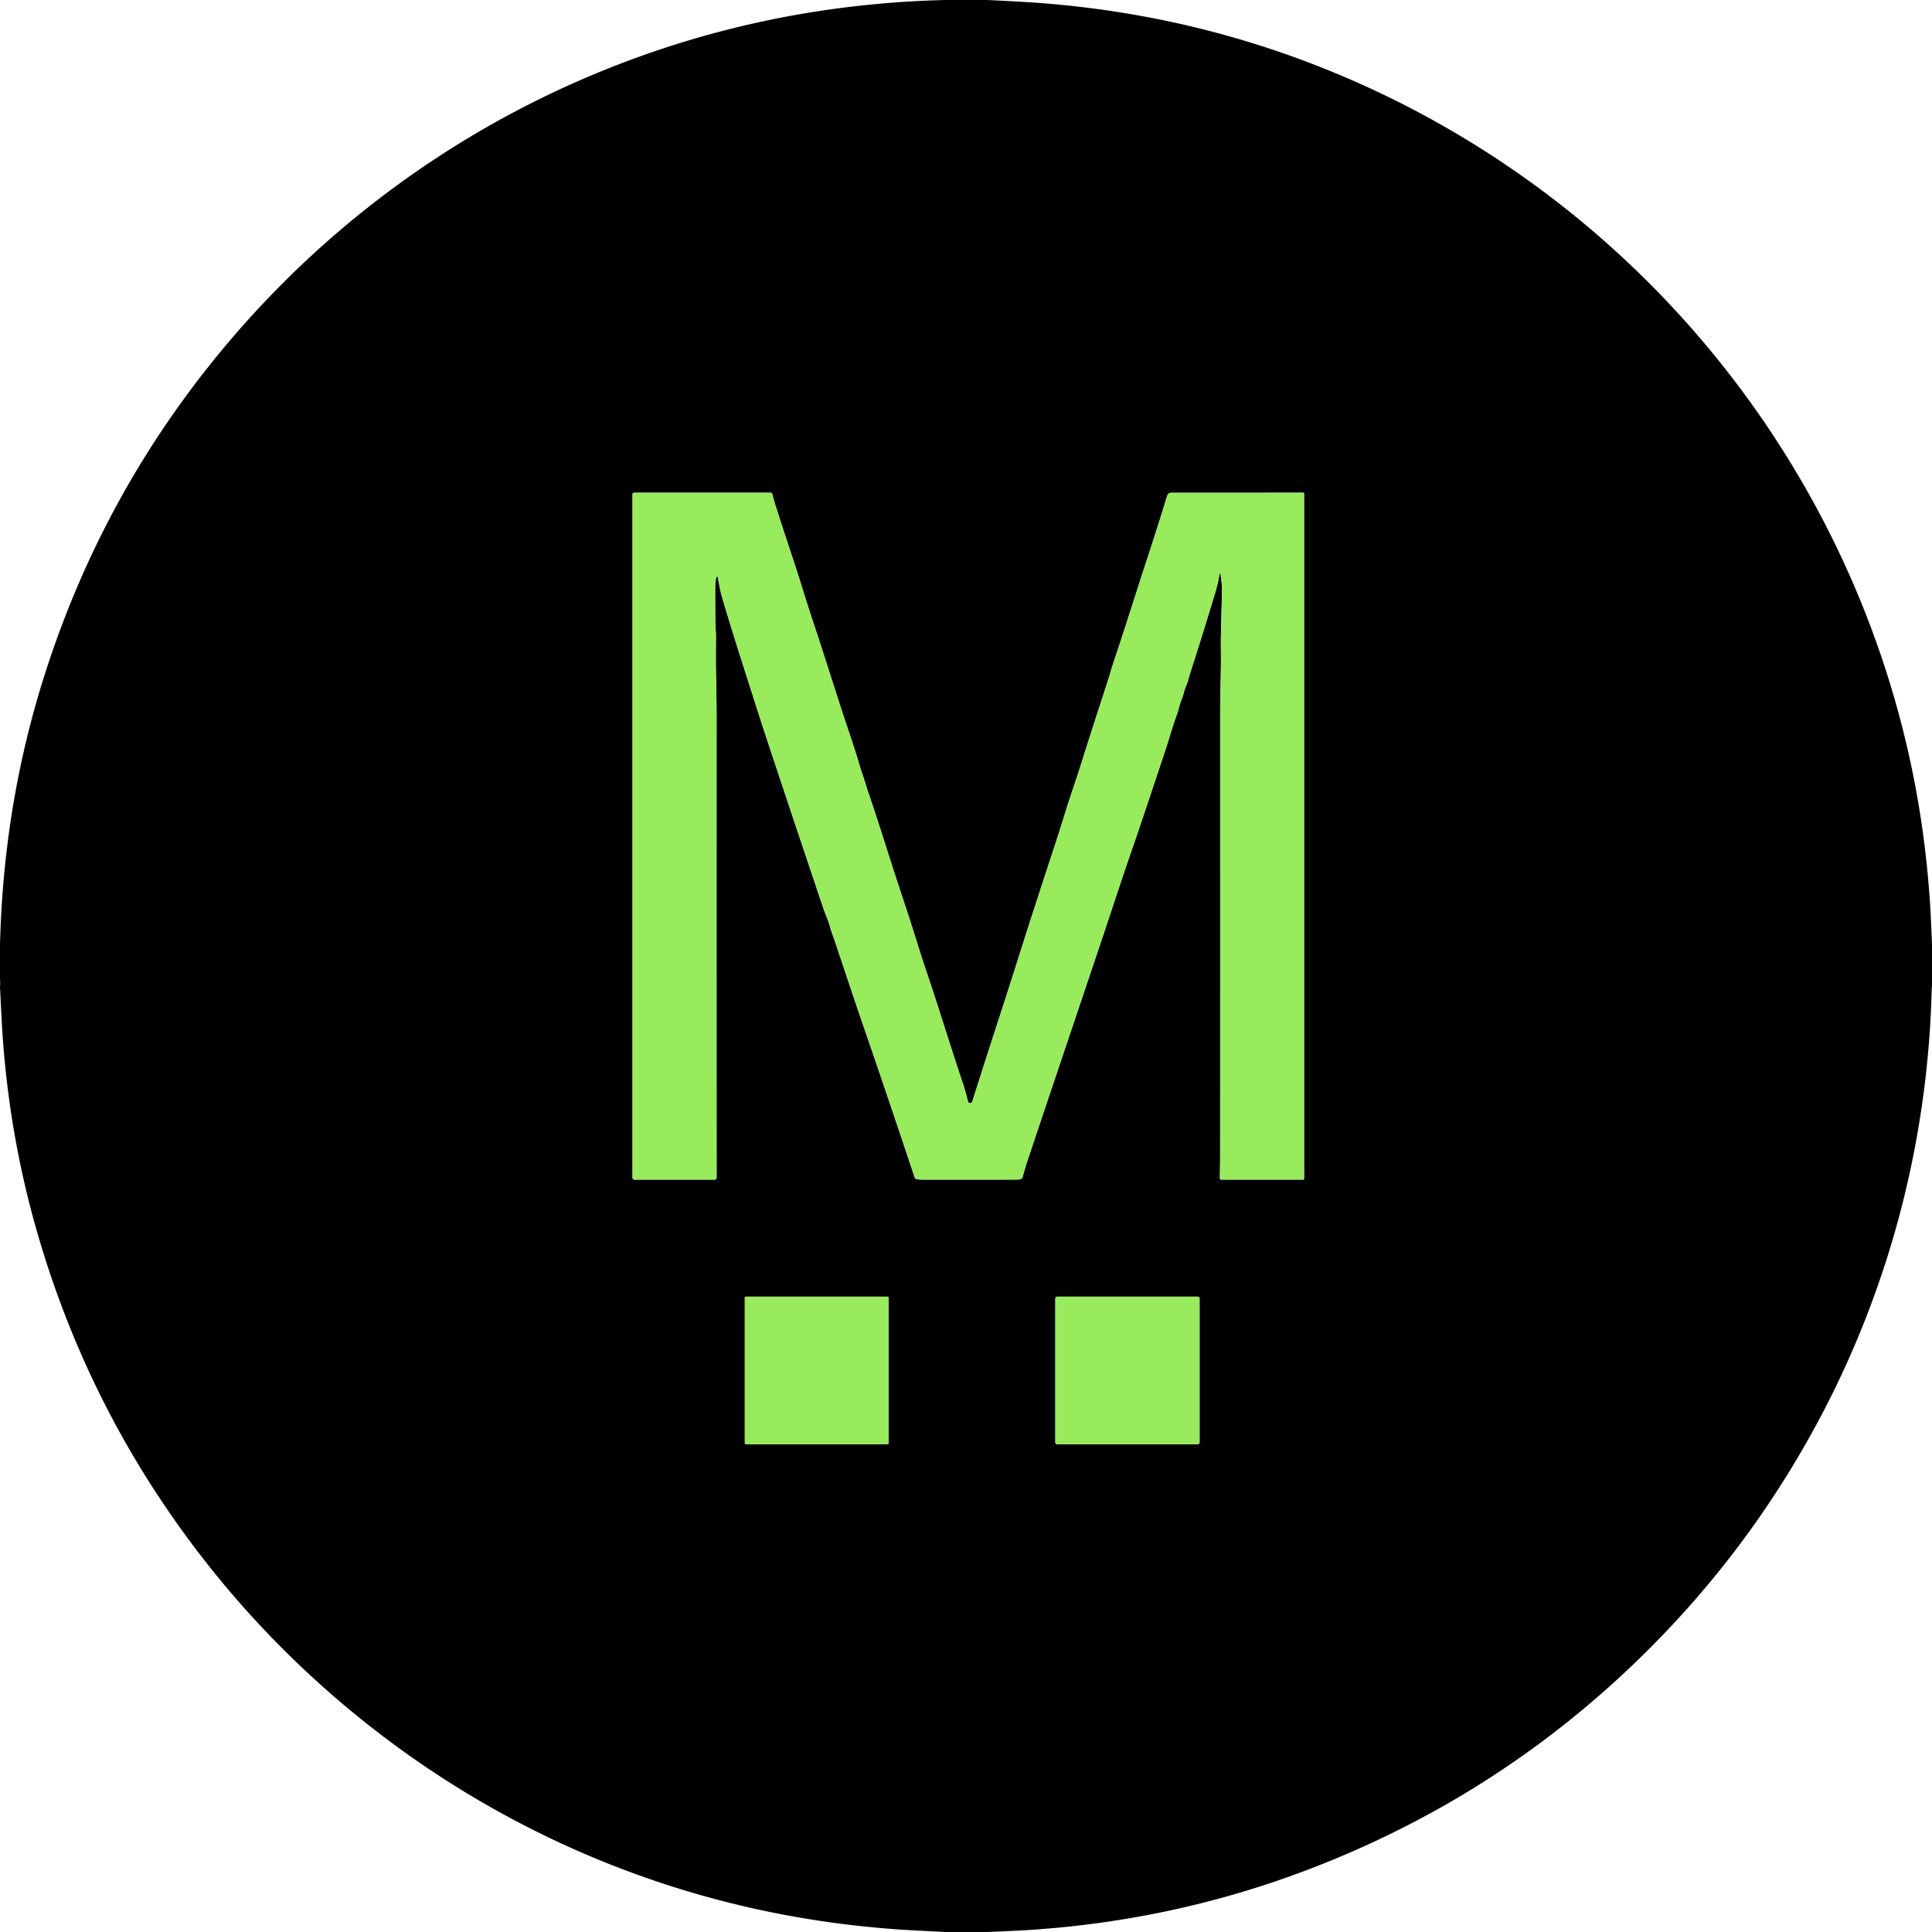 <svg xmlns="http://www.w3.org/2000/svg" viewBox="0 0 1500 1500"><path d="M734.27 0h32.02q15.04.66 30.07 1.58 119.46 7.35 228.54 50.38 55.83 22.03 107.62 52.8c169.23 100.56 292.9 264.13 343 454.48q18.01 68.43 22.84 140.37.74 10.94 1.64 33.95v32.34q-.02.21 0 .43-.19.07-.2.43c-2.73 119.05-33.14 235.01-89.6 339.38q-53.35 98.61-133.41 177.64-113.39 111.91-263.16 168.52-103 38.93-215.13 46.18-9.25.6-32.04 1.52h-32.72q-10.56-.56-21.12-1.08-129.73-6.49-247.91-55.04c-120.94-49.69-227.26-131.18-307.06-233.83Q66.81 1093.19 26.92 949.82 5.07 871.28 1.05 787.42.54 776.9 0 766.38v-1.01q.31-1.68 0-3.38v-.11q.33-.9 0-1.29V733.64q2.59-106.45 32.92-204.2 45.57-146.87 144.27-263.51c75.61-89.37 170.92-160.01 278.49-205.94Q587.59 3.67 733.62 0h.65ZM947.5 445.37q.13.41.88 6.1.38 2.8.33 6.09-.22 16.21-.47 23.79-.46 13.45-.33 23.8c.21 16.9-.57 34.08-.57 49.13q.03 259.75-.02 344.97 0 3.22-.2 15.51a1.06 1.05.5 0 0 1.06 1.07h63.78a.51.51 0 0 0 .51-.51V383.14a.59.58 90 0 0-.58-.59q-50.54.08-101.36.03c-2.38 0-3.69.29-4.39 2.59-9.28 30.34-17.42 54.32-27.68 86.55q-6.5 20.39-14.84 45.41c-1 2.98-1.93 6.77-2.93 9.83q-14.15 43.37-21.87 67.98c-3.17 10.09-7.74 22.89-11.49 35.1q-4.48 14.57-8.39 26.41-6.35 19.24-16.76 51.35-5.63 17.34-12.91 40.41-5.78 18.31-12.97 40.38-10.6 32.55-21.37 66.54a1.91 1.91 0 0 1-2.87 1.02q-.26-.17-.54-1.19c-1.32-4.65-2.17-8.49-3.97-13.81-9.75-28.94-18.87-59.17-28.62-87.85-5.32-15.67-9.66-30.61-14.43-44.98q-10.59-31.94-15.88-48.69-8.44-26.74-14.72-45.05c-1.9-5.54-2.96-10.12-5.12-15.6q-.03-.09-2.02-6.86-2.42-8.27-9.59-29.6c-8.67-25.8-15.86-49.65-24.75-76.24q-4.94-14.77-10.36-32.31c-5.82-18.83-13.35-40.29-20.97-64.78q-.42-1.36-1.54-5.65a1.28 1.28 0 0 0-1.24-.96H492.18a1.08 1.08 0 0 0-1.08 1.08V914.3a1.55 1.55 0 0 0 1.55 1.55h62.03a1.68 1.68 0 0 0 1.68-1.68q-.05-24.53-.03-360.14 0-8.93-.45-30.06-.18-8.63-.04-30.04c.02-3.53-.46-7.12-.49-10.68q-.18-22.58-.07-29.25.04-2.44.96-5.9a.55.54-43.2 0 1 1.06.03c1.1 5.78 1.65 9.55 3.38 15.7q4.65 16.49 23.6 75.66.1.3 1.37 4.32 11.44 36.07 53.76 161.79c1.2 3.55 3.73 9.14 4.97 13.79 1.01 3.81 2.63 7.76 3.61 10.69q16.82 50.4 22.33 66.36 18.23 52.78 39.87 117.78a1.99 1.98-6 0 0 1.67 1.35q2.35.25 5.14.26 54.81.02 73.49-.02 2.95 0 3.56-2.28 1.99-7.38 3.31-11.32 8.66-25.95 14.85-44.36 42.57-126.57 43.69-129.79.48-1.4 8.08-24.37 6.04-18.25 11.6-34.66.66-1.94 4.58-13.26 5.09-14.72 23.29-69.37 3.17-9.51 5.15-16.05 3.41-11.25 5.27-16.03.78-2.04 1.76-5.98c.84-3.36 2.65-6.85 3.45-10.42.85-3.82 3.18-8.12 3.77-11.26q.17-.91 4.24-13.61 8.54-26.73 16.54-53.43c1.39-4.64 2.77-10.62 3.16-14.18a.37.36 39.2 0 1 .71-.07Zm-257.49 562.44a1.07 1.07 0 0 0-1.07-1.07h-109.6a1.07 1.07 0 0 0-1.07 1.07v112.42a1.07 1.07 0 0 0 1.07 1.07h109.6a1.07 1.07 0 0 0 1.07-1.07v-112.42Zm241.33.36a1.43 1.43 0 0 0-1.43-1.43H820.79a1.43 1.43 0 0 0-1.43 1.43v111.7a1.43 1.43 0 0 0 1.43 1.43h109.12a1.43 1.43 0 0 0 1.43-1.43v-111.7Z"/><path fill="#98eb5d" d="M947.5 445.37a.37.36 39.2 0 0-.71.07c-.39 3.56-1.77 9.54-3.16 14.18q-8 26.7-16.54 53.43-4.07 12.7-4.24 13.61c-.59 3.14-2.92 7.44-3.77 11.26-.8 3.57-2.61 7.06-3.45 10.42q-.98 3.94-1.76 5.98-1.86 4.78-5.27 16.03-1.98 6.54-5.15 16.05-18.2 54.65-23.29 69.37-3.92 11.32-4.58 13.26-5.56 16.41-11.6 34.66-7.6 22.97-8.08 24.37-1.12 3.22-43.69 129.79-6.19 18.41-14.85 44.36-1.32 3.94-3.31 11.32-.61 2.28-3.56 2.28-18.68.04-73.49.02-2.79-.01-5.14-.26a1.99 1.98-6 0 1-1.67-1.35q-21.64-65-39.87-117.78-5.51-15.96-22.33-66.36c-.98-2.93-2.6-6.88-3.61-10.69-1.24-4.65-3.77-10.24-4.97-13.79q-42.32-125.72-53.76-161.79-1.27-4.02-1.37-4.32-18.95-59.17-23.6-75.66c-1.73-6.15-2.28-9.92-3.38-15.7a.55.54-43.2 0 0-1.06-.03q-.92 3.46-.96 5.9-.11 6.67.07 29.25c.03 3.56.51 7.15.49 10.68q-.14 21.41.04 30.04.45 21.13.45 30.06-.02 335.61.03 360.14a1.68 1.68 0 0 1-1.68 1.68h-62.03a1.55 1.55 0 0 1-1.55-1.55V383.66a1.08 1.08 0 0 1 1.08-1.08h106.13a1.28 1.28 0 0 1 1.24.96q1.12 4.29 1.54 5.65c7.62 24.49 15.15 45.95 20.97 64.78q5.42 17.54 10.36 32.31c8.89 26.59 16.08 50.44 24.75 76.24q7.17 21.33 9.59 29.6 1.99 6.77 2.02 6.86c2.16 5.48 3.22 10.06 5.12 15.6q6.28 18.31 14.72 45.05 5.29 16.75 15.88 48.69c4.77 14.37 9.11 29.31 14.43 44.98 9.75 28.68 18.87 58.91 28.62 87.85 1.8 5.32 2.65 9.16 3.97 13.81q.28 1.02.54 1.19a1.91 1.91 0 0 0 2.87-1.02q10.77-33.99 21.37-66.54 7.19-22.07 12.97-40.38 7.28-23.07 12.91-40.41 10.41-32.11 16.76-51.35 3.91-11.84 8.39-26.41c3.75-12.21 8.32-25.01 11.49-35.1q7.72-24.61 21.87-67.98c1-3.06 1.93-6.85 2.93-9.83q8.34-25.02 14.84-45.41c10.26-32.23 18.4-56.21 27.68-86.55.7-2.3 2.01-2.59 4.39-2.59q50.82.05 101.36-.03a.59.58-90 0 1 .58.59v532.18a.51.51 0 0 1-.51.51h-63.78a1.06 1.05.5 0 1-1.06-1.07q.2-12.29.2-15.51.05-85.22.02-344.97c0-15.05.78-32.23.57-49.13q-.13-10.35.33-23.8.25-7.58.47-23.79.05-3.29-.33-6.09-.75-5.69-.88-6.1Z"/><rect width="111.74" height="114.56" x="578.27" y="1006.74" fill="#98eb5d" rx="1.07"/><rect width="111.98" height="114.56" x="819.36" y="1006.74" fill="#98eb5d" rx="1.43"/></svg>